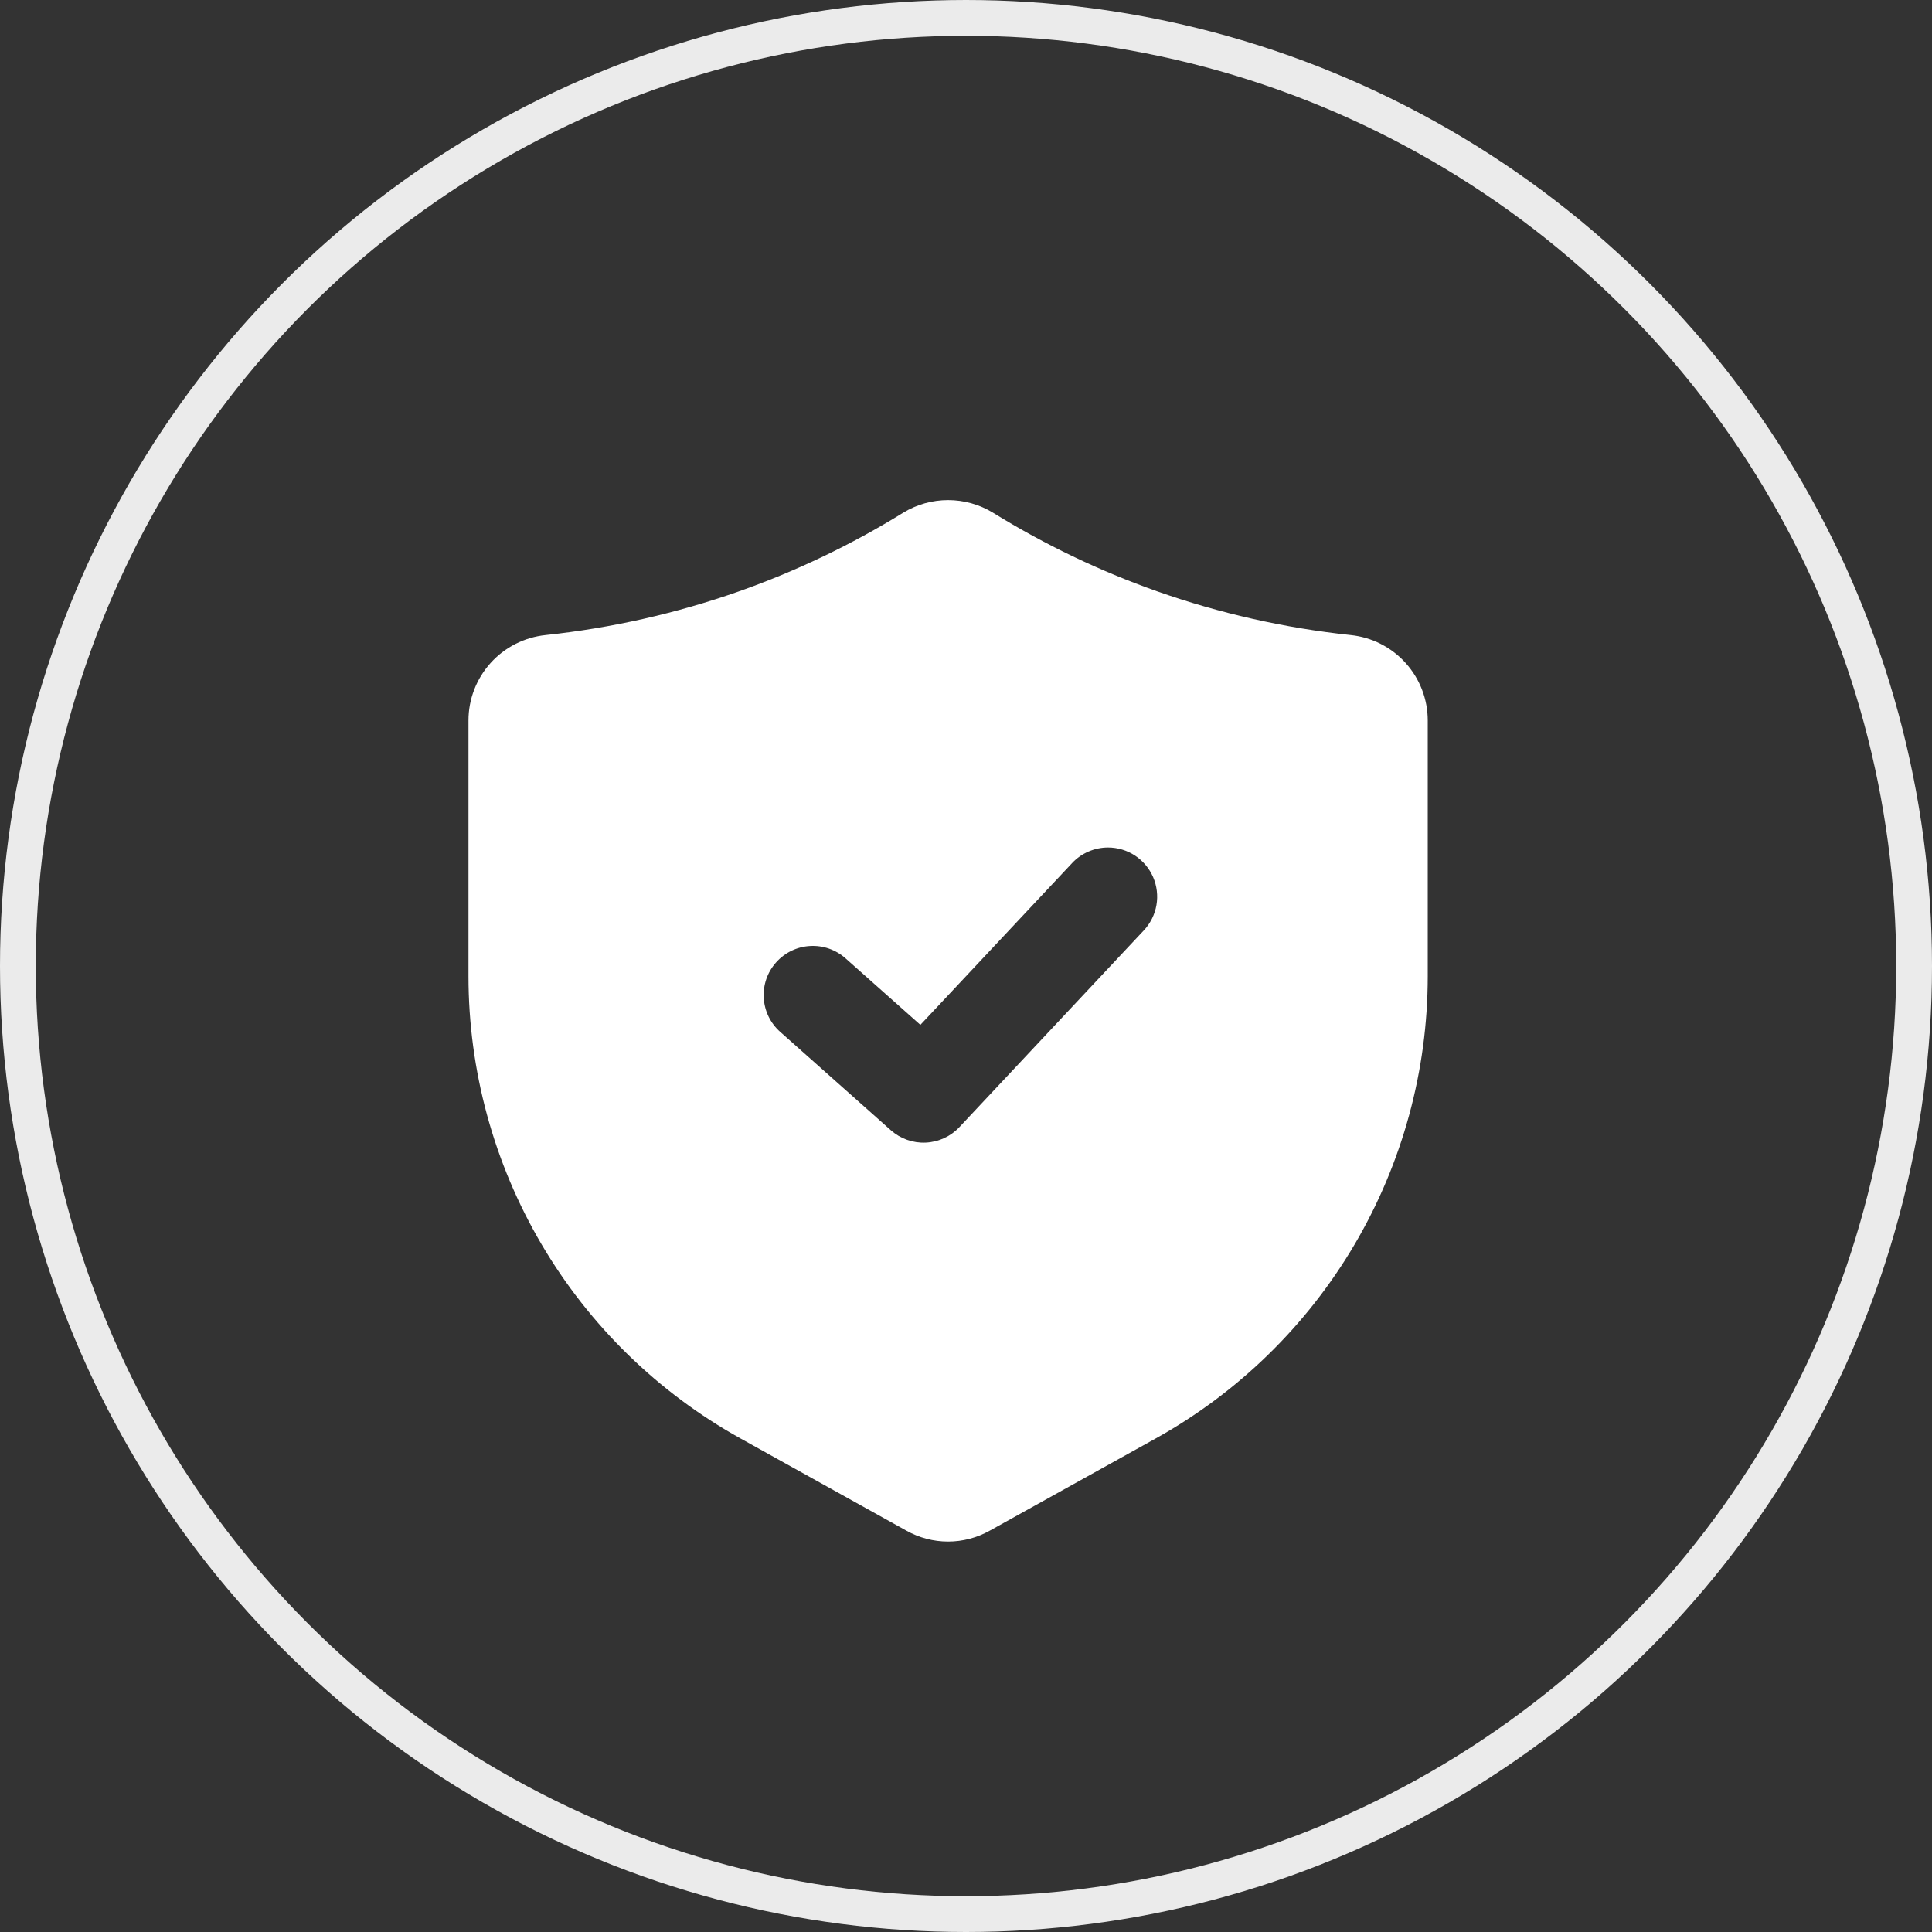 <svg xmlns="http://www.w3.org/2000/svg" width="54" height="54" viewBox="0 0 54 54" fill="none"><rect x="0" y="0" width="54" height="54" fill="#333333" stroke="none"/><circle opacity="0.9" cx="27" cy="27" r="26.5" stroke="white"></circle><path d="M37.75 17.75C35.906 17.554 34.092 17.144 32.344 16.528C30.739 15.961 29.2 15.224 27.753 14.329C27.375 14.099 26.942 13.978 26.5 13.978C26.058 13.978 25.625 14.099 25.247 14.329L25.246 14.33C23.799 15.224 22.26 15.961 20.656 16.528C18.908 17.143 17.094 17.554 15.252 17.75C14.66 17.811 14.111 18.089 13.713 18.53C13.314 18.972 13.093 19.546 13.094 20.141V27.285C13.095 29.921 13.8 32.508 15.137 34.78C16.473 37.051 18.393 38.924 20.697 40.205L25.33 42.78C25.687 42.981 26.09 43.087 26.499 43.087C26.909 43.087 27.311 42.981 27.668 42.78L32.303 40.205C34.607 38.924 36.527 37.051 37.863 34.78C39.2 32.508 39.905 29.921 39.906 27.285V20.141C39.907 19.546 39.686 18.973 39.288 18.531C38.89 18.089 38.342 17.811 37.75 17.75ZM31.972 26.003L26.816 31.503C26.571 31.764 26.233 31.92 25.875 31.936C25.517 31.953 25.167 31.828 24.899 31.59L21.806 28.84C21.533 28.598 21.368 28.257 21.347 27.893C21.325 27.529 21.449 27.172 21.692 26.9C21.934 26.627 22.274 26.462 22.638 26.441C23.002 26.419 23.359 26.543 23.632 26.785L25.725 28.645L29.966 24.123C30.094 23.986 30.25 23.876 30.422 23.802C30.595 23.727 30.781 23.688 30.969 23.688C31.237 23.688 31.499 23.766 31.723 23.913C31.947 24.061 32.123 24.27 32.23 24.516C32.336 24.762 32.369 25.034 32.323 25.298C32.277 25.562 32.155 25.807 31.972 26.003Z" fill="white"></path></svg>